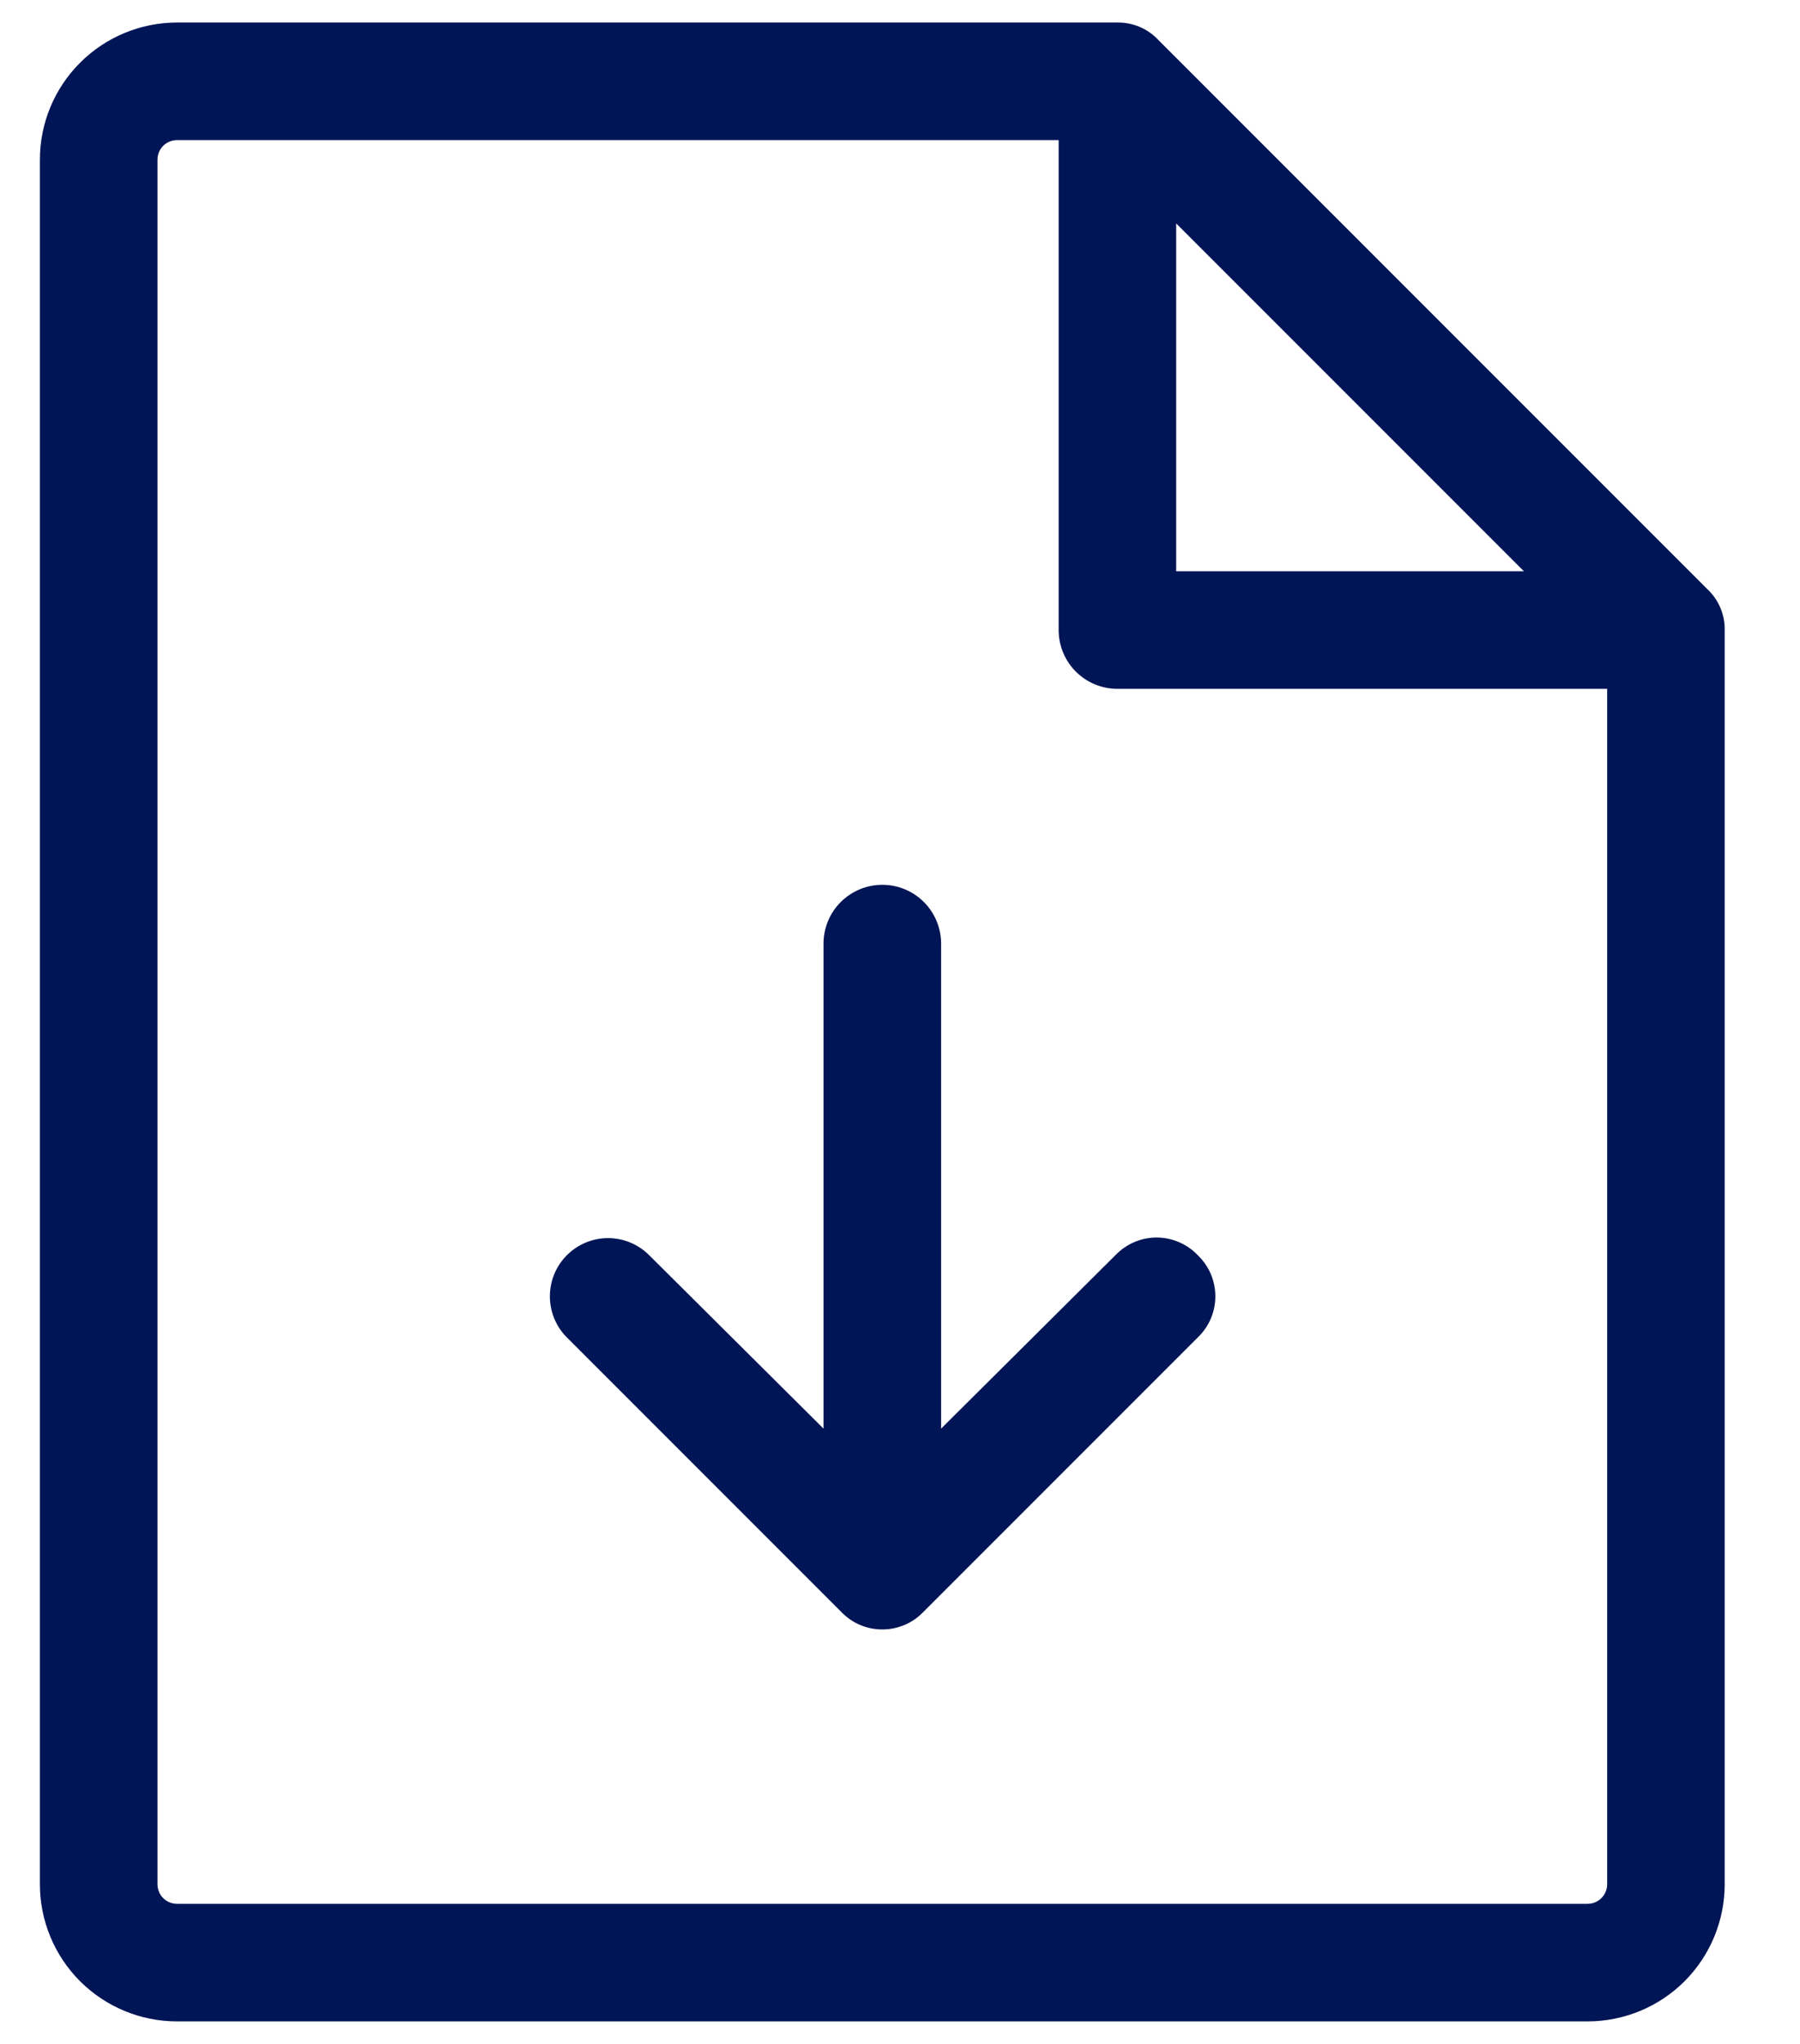 <svg width="37" height="42" viewBox="0 0 37 42" fill="none" xmlns="http://www.w3.org/2000/svg">
  <path
    d="M35.09 12.101L23.814 0.825C23.707 0.709 23.576 0.617 23.43 0.554C23.285 0.492 23.127 0.461 22.969 0.463H3.639C2.892 0.463 2.175 0.76 1.646 1.289C1.117 1.817 0.82 2.534 0.82 3.282V38.719C0.82 39.467 1.117 40.184 1.646 40.713C2.175 41.241 2.892 41.538 3.639 41.538H32.633C33.381 41.538 34.098 41.241 34.627 40.713C35.155 40.184 35.452 39.467 35.452 38.719V12.947C35.455 12.788 35.424 12.631 35.361 12.485C35.299 12.339 35.206 12.209 35.09 12.101ZM24.177 4.591L31.325 11.739H24.177V4.591ZM32.633 39.122H3.639C3.532 39.122 3.43 39.08 3.354 39.004C3.279 38.929 3.237 38.826 3.237 38.719V3.282C3.237 3.175 3.279 3.073 3.354 2.997C3.43 2.922 3.532 2.879 3.639 2.879H21.761V12.947C21.761 13.267 21.888 13.574 22.114 13.801C22.341 14.027 22.648 14.155 22.969 14.155H33.036V38.719C33.036 38.826 32.994 38.929 32.918 39.004C32.843 39.08 32.74 39.122 32.633 39.122ZM24.62 25.793C24.734 25.902 24.826 26.033 24.888 26.178C24.95 26.324 24.982 26.48 24.982 26.639C24.982 26.797 24.95 26.953 24.888 27.099C24.826 27.244 24.734 27.375 24.62 27.484L18.982 33.122C18.873 33.236 18.742 33.328 18.596 33.39C18.451 33.452 18.294 33.484 18.136 33.484C17.978 33.484 17.822 33.452 17.676 33.39C17.531 33.328 17.4 33.236 17.291 33.122L11.653 27.484C11.429 27.26 11.303 26.956 11.303 26.639C11.303 26.321 11.429 26.017 11.653 25.793C11.877 25.569 12.181 25.442 12.499 25.442C12.816 25.442 13.12 25.569 13.344 25.793L16.928 29.357V19.39C16.928 19.07 17.055 18.762 17.282 18.536C17.509 18.309 17.816 18.182 18.136 18.182C18.457 18.182 18.764 18.309 18.991 18.536C19.217 18.762 19.345 19.07 19.345 19.39V29.357L22.928 25.793C23.038 25.678 23.169 25.587 23.314 25.525C23.459 25.462 23.616 25.43 23.774 25.43C23.932 25.43 24.089 25.462 24.234 25.525C24.38 25.587 24.511 25.678 24.62 25.793Z"
    fill="#001556" />
</svg>